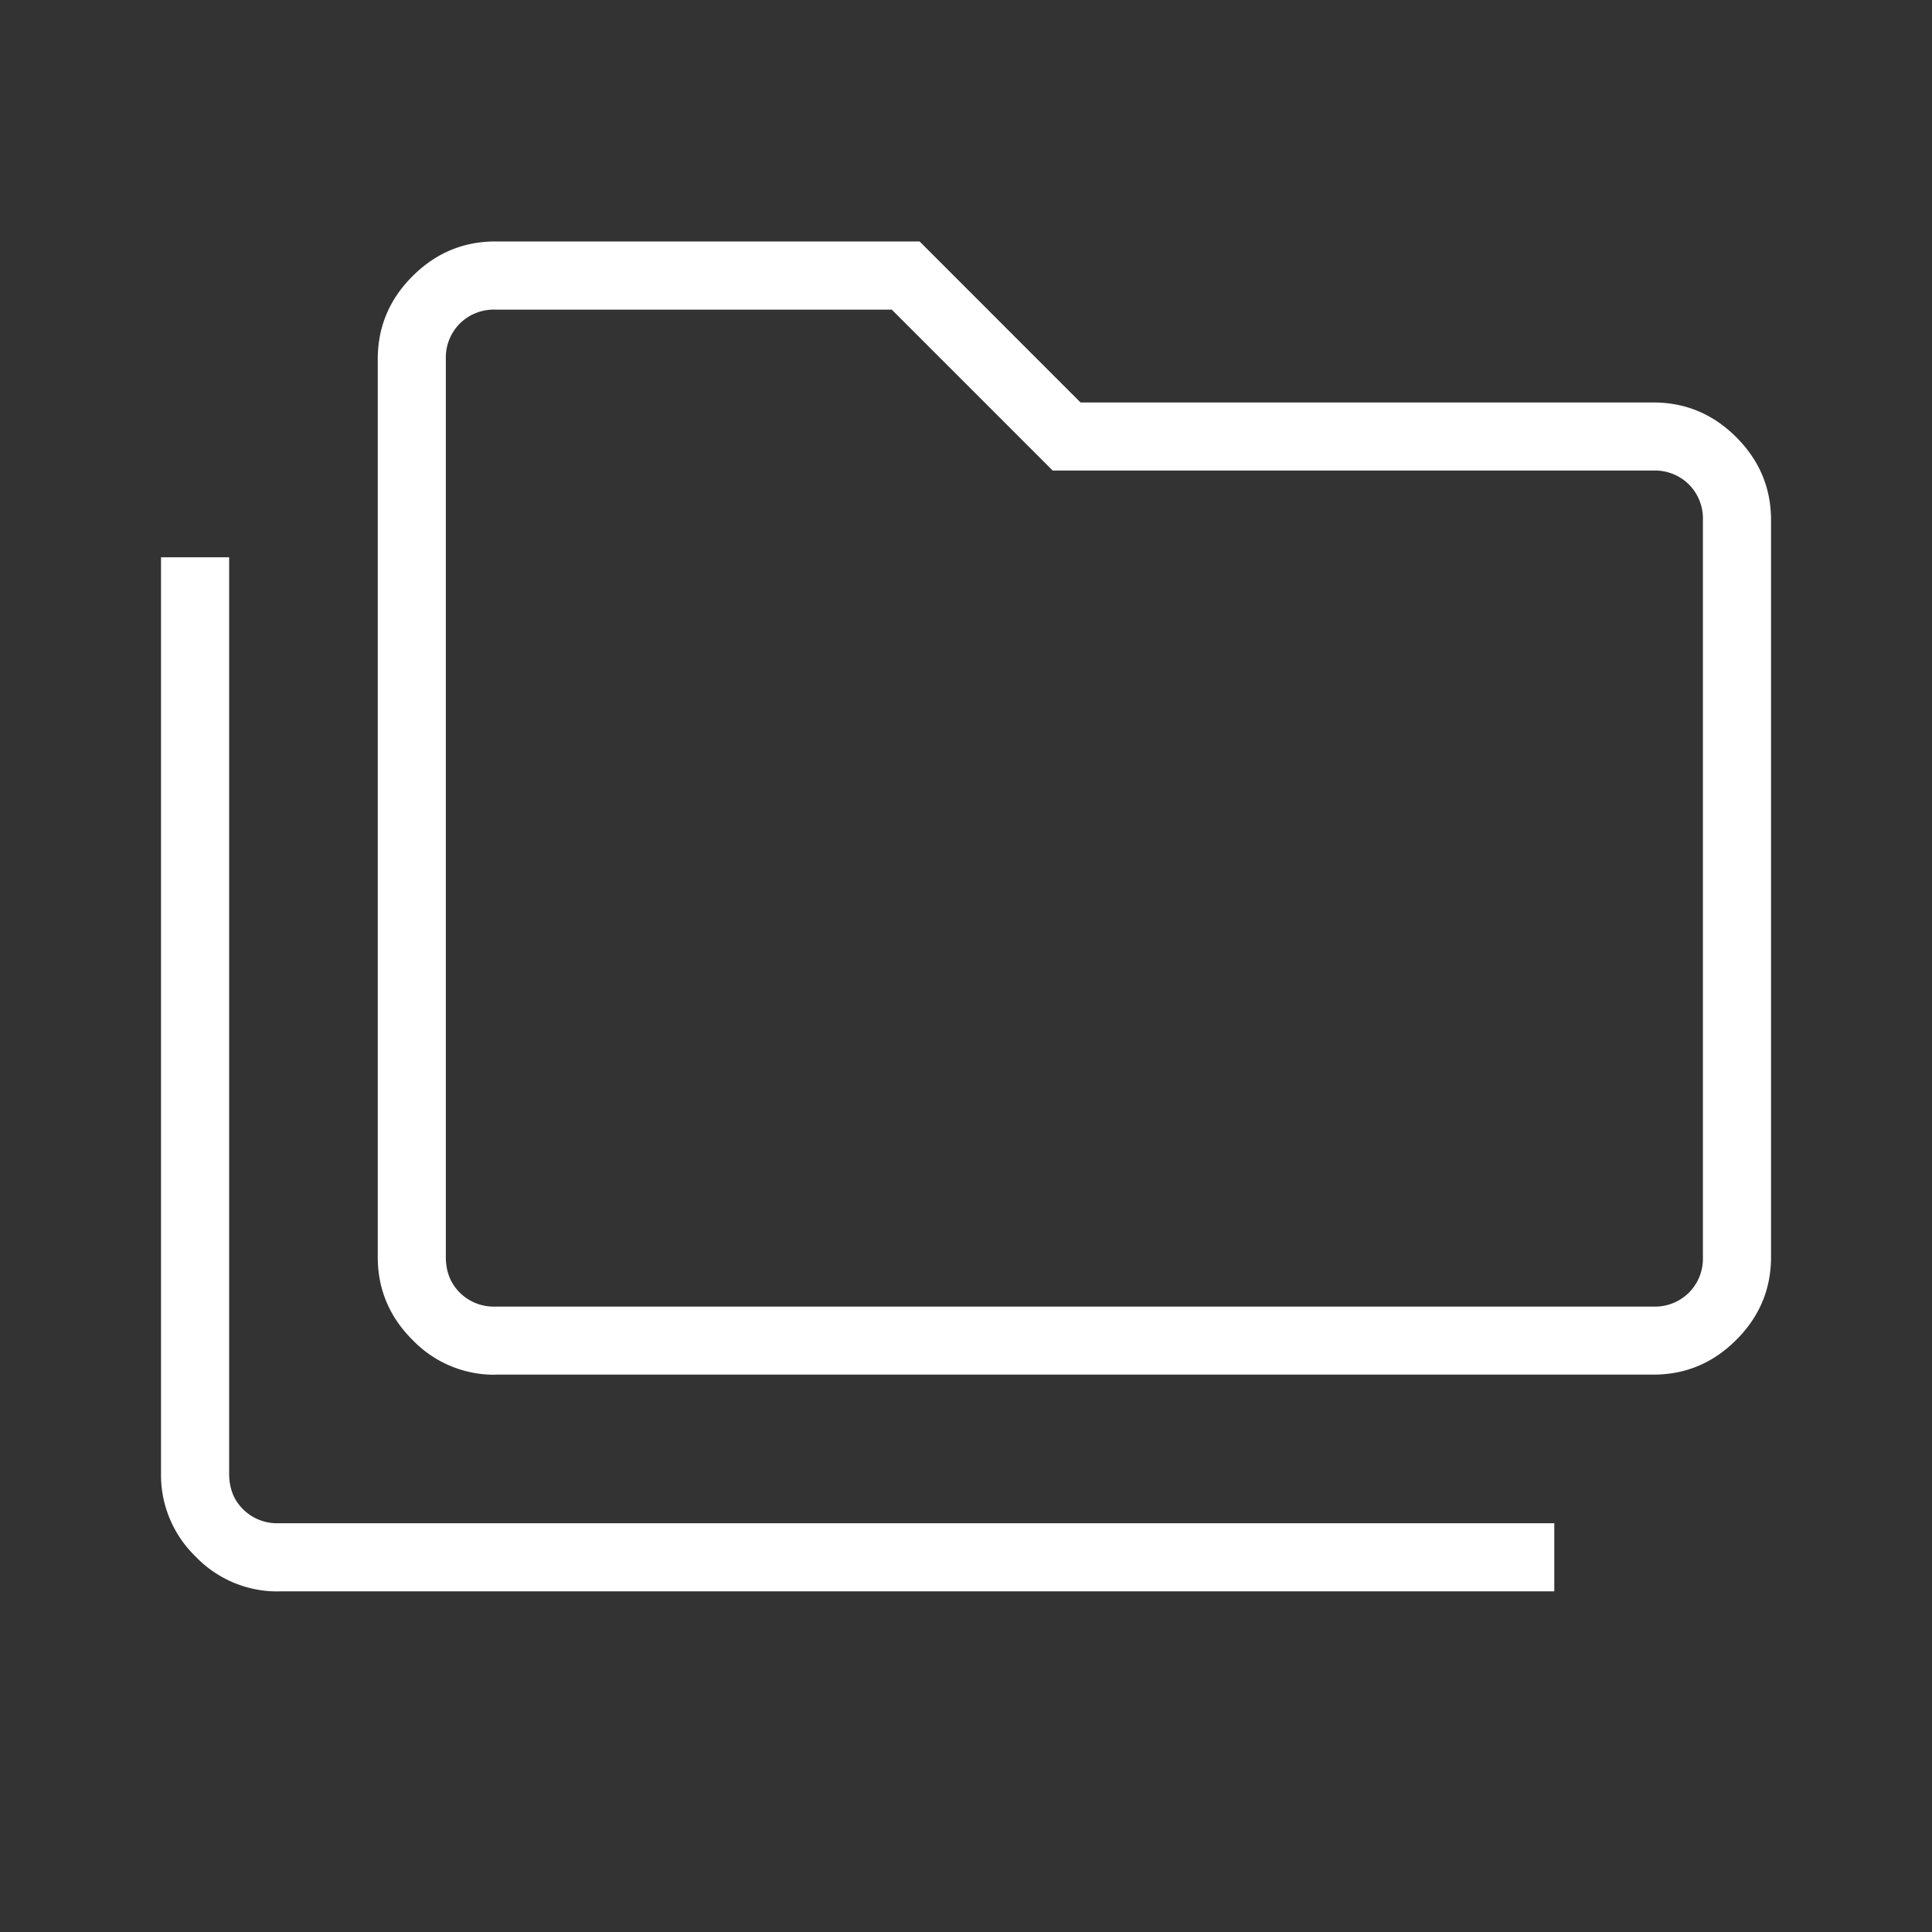 <svg width="38" height="38" fill="none" xmlns="http://www.w3.org/2000/svg"><rect width="100%" height="100%" fill="#333333" stroke="none"/><path d="M5.48 31.301a2.226 2.226 0 01-1.63-.683 2.23 2.23 0 01-.683-1.63V10.961h1.34v18.025c0 .284.09.518.274.7a.948.948 0 00.7.274h25.09v1.34H5.48zm4.264-4.262a2.226 2.226 0 01-1.63-.684c-.457-.456-.684-1-.684-1.63V7.064c0-.632.227-1.175.683-1.631.456-.456 1-.684 1.63-.684h8.344l3.166 3.167H32.52c.631 0 1.175.228 1.63.683.456.456.684 1 .684 1.63v14.494c0 .631-.227 1.175-.683 1.63-.456.457-1 .684-1.63.684H9.743zm0-1.34h22.775a.948.948 0 00.7-.274.948.948 0 00.275-.7V10.23a.948.948 0 00-.274-.7.948.948 0 00-.7-.275H20.705L17.54 6.09H9.744a.948.948 0 00-.7.274.948.948 0 00-.275.7v17.66c0 .285.092.518.274.7a.948.948 0 00.7.275z" fill="#fff"/></svg>